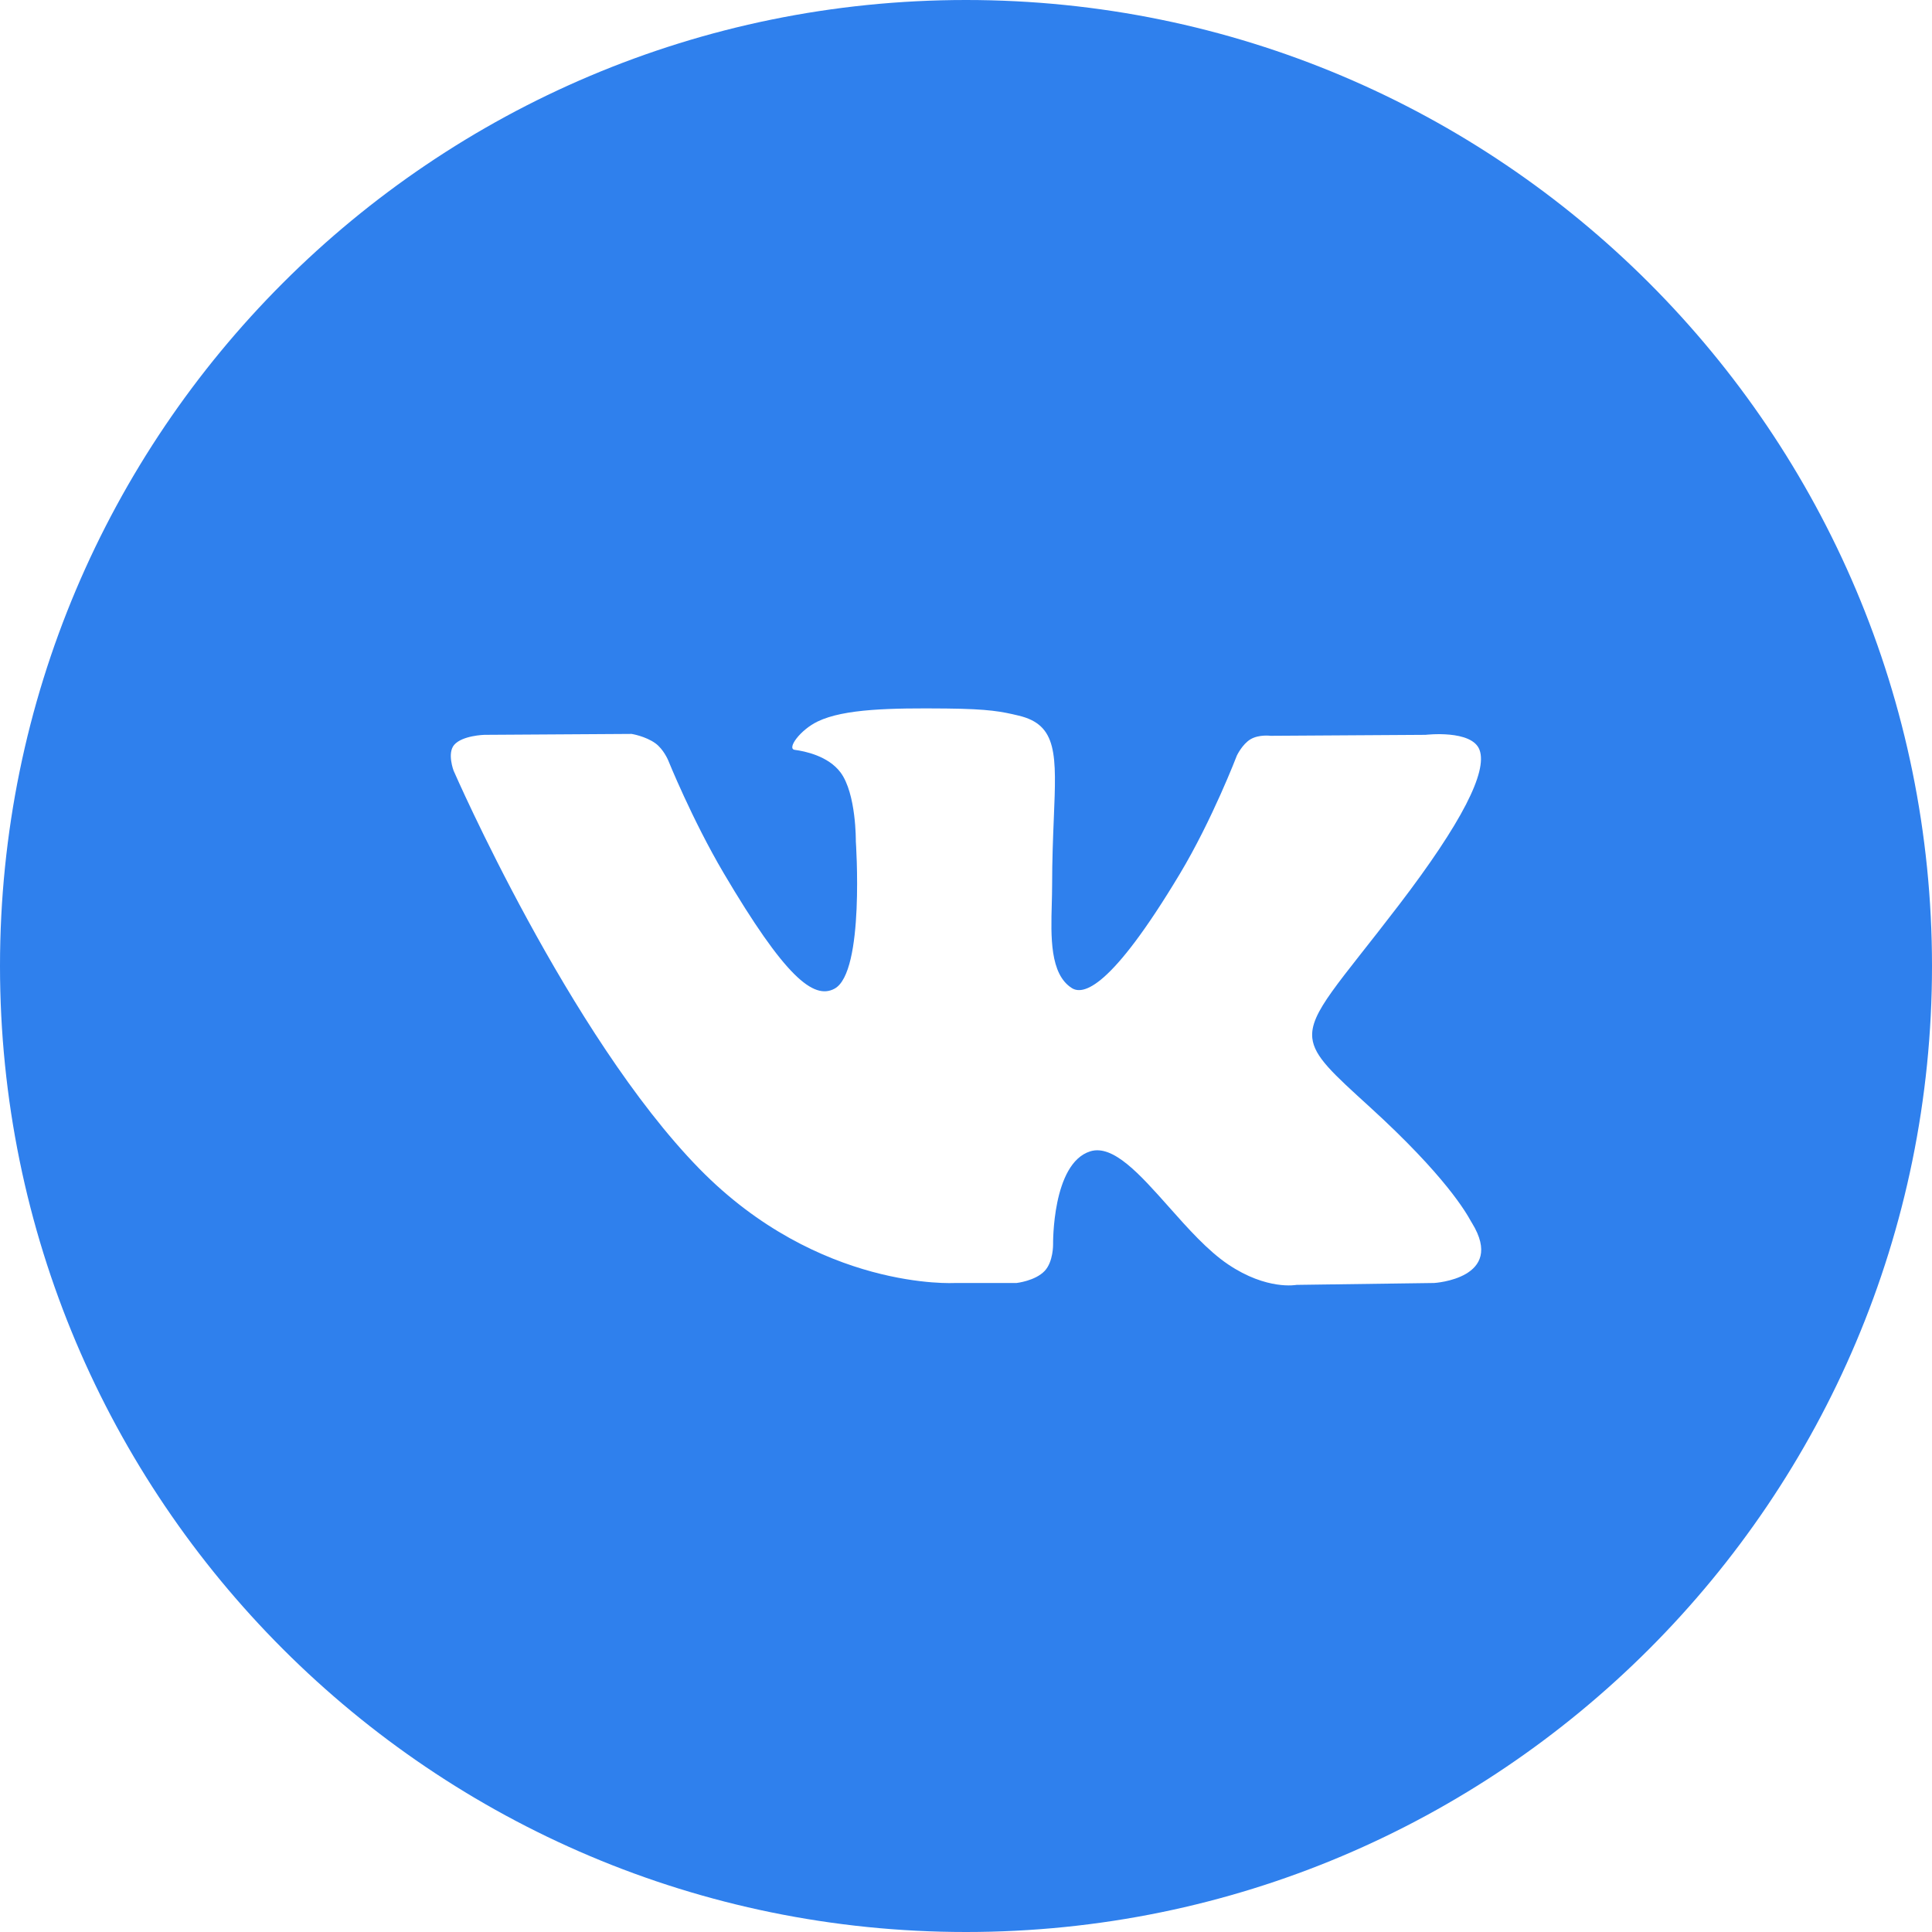 <?xml version="1.0" encoding="UTF-8"?> <svg xmlns="http://www.w3.org/2000/svg" width="40" height="40" viewBox="0 0 40 40" fill="none"> <path fill-rule="evenodd" clip-rule="evenodd" d="M20 0C8.954 0 0 8.954 0 20C0 31.046 8.954 40 20 40C31.046 40 40 31.046 40 20C40 8.954 31.046 0 20 0ZM21.628 26.314C21.431 26.521 21.046 26.563 21.046 26.563H19.771C19.771 26.563 16.958 26.729 14.48 24.198C11.778 21.435 9.391 15.955 9.391 15.955C9.391 15.955 9.254 15.595 9.403 15.422C9.571 15.226 10.029 15.214 10.029 15.214L13.077 15.195C13.077 15.195 13.364 15.241 13.569 15.389C13.739 15.512 13.834 15.741 13.834 15.741C13.834 15.741 14.327 16.963 14.979 18.07C16.253 20.23 16.845 20.702 17.277 20.47C17.908 20.133 17.719 17.417 17.719 17.417C17.719 17.417 17.73 16.432 17.402 15.992C17.147 15.652 16.667 15.553 16.455 15.525C16.283 15.503 16.565 15.112 16.93 14.937C17.479 14.673 18.447 14.658 19.592 14.669C20.484 14.678 20.741 14.733 21.089 14.816C21.898 15.007 21.873 15.621 21.818 16.946C21.802 17.343 21.783 17.803 21.783 18.334C21.783 18.453 21.779 18.581 21.776 18.711C21.757 19.39 21.735 20.168 22.191 20.457C22.425 20.605 22.995 20.479 24.424 18.098C25.101 16.97 25.608 15.643 25.608 15.643C25.608 15.643 25.72 15.407 25.892 15.305C26.068 15.202 26.306 15.234 26.306 15.234L29.514 15.214C29.514 15.214 30.478 15.1 30.633 15.528C30.797 15.976 30.273 17.023 28.963 18.737C27.72 20.364 27.114 20.963 27.17 21.493C27.211 21.88 27.604 22.23 28.358 22.917C29.934 24.353 30.356 25.108 30.457 25.29C30.466 25.305 30.472 25.316 30.477 25.323C31.183 26.473 29.693 26.563 29.693 26.563L26.843 26.602C26.843 26.602 26.232 26.721 25.427 26.178C25.005 25.894 24.592 25.43 24.2 24.988C23.6 24.313 23.046 23.69 22.573 23.837C21.779 24.085 21.803 25.764 21.803 25.764C21.803 25.764 21.809 26.123 21.628 26.314Z" fill="#2F80ED"></path> </svg> 
